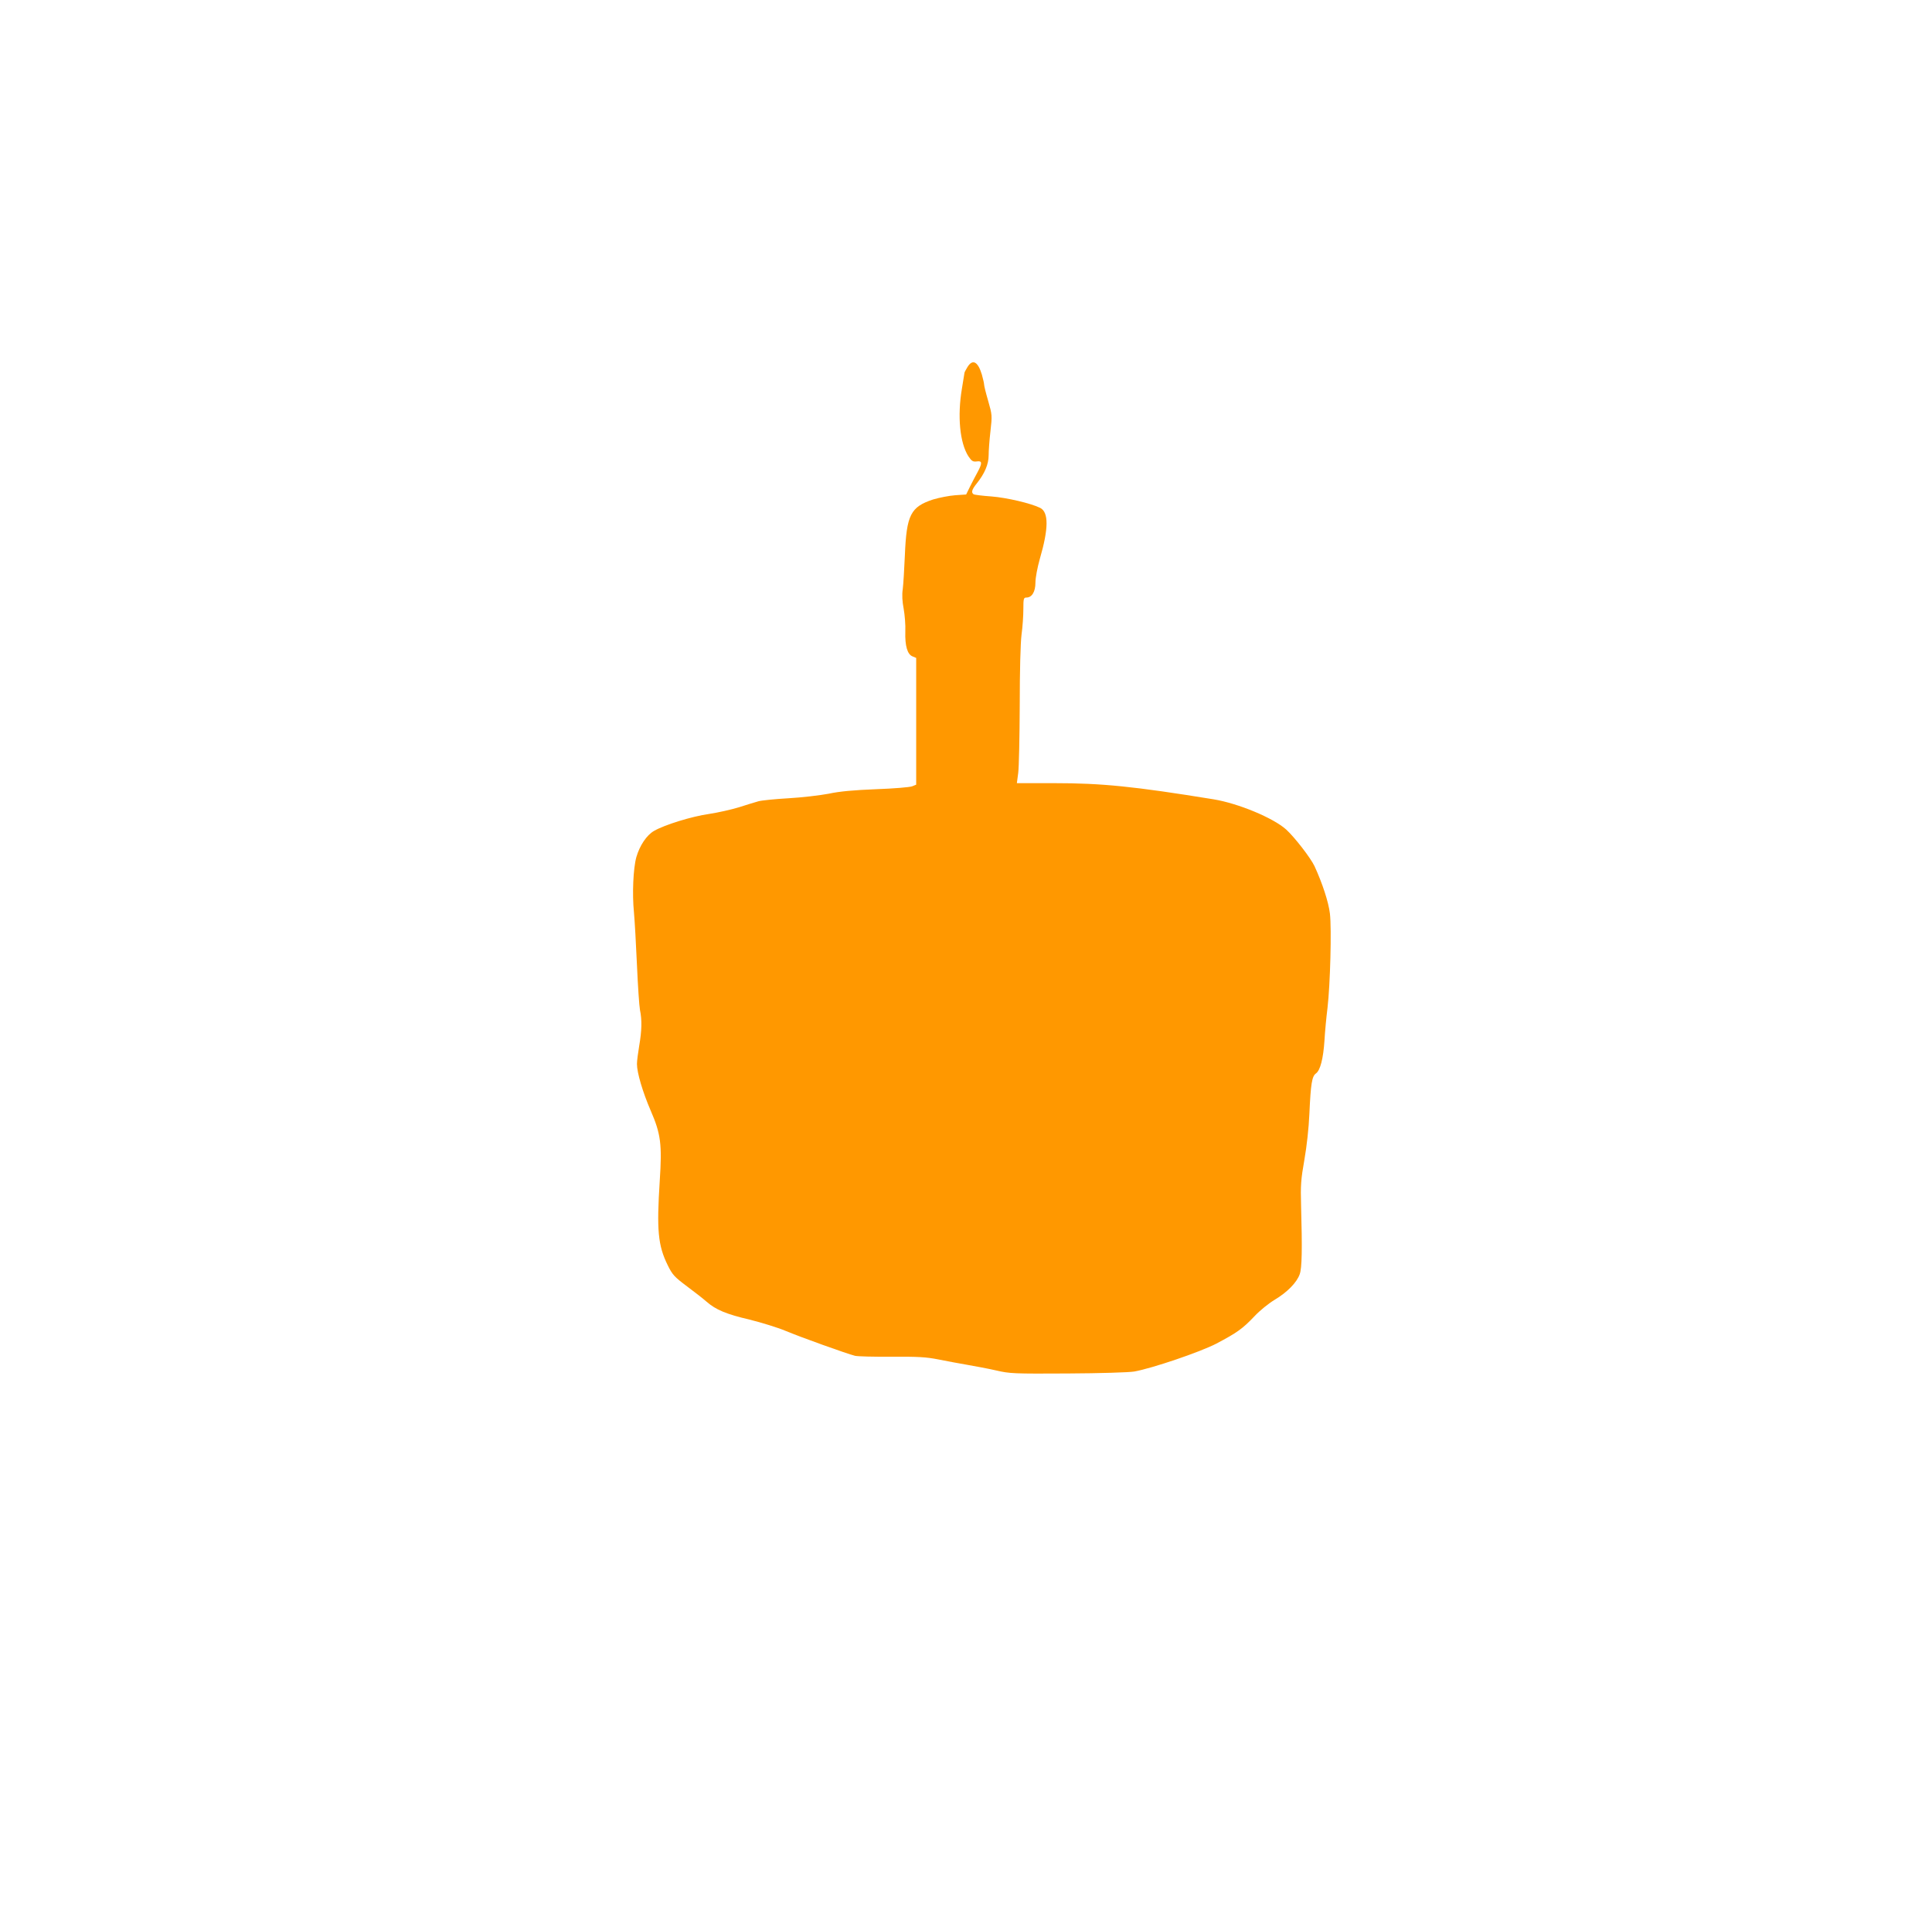 <?xml version="1.0" standalone="no"?>
<!DOCTYPE svg PUBLIC "-//W3C//DTD SVG 20010904//EN"
 "http://www.w3.org/TR/2001/REC-SVG-20010904/DTD/svg10.dtd">
<svg version="1.0" xmlns="http://www.w3.org/2000/svg"
 width="1280pt" height="1263pt" viewBox="0 0 1280 1263"
 preserveAspectRatio="xMidYMid meet">
<g transform="translate(0,1263) scale(0.1,-0.1)"
fill="#ff9800" stroke="none">
<path d="M6410 10198 c-11 -18 -20 -35 -20 -38 0 -3 -8 -50 -17 -105 -31 -184
-14 -360 43 -449 22 -32 30 -37 55 -34 37 6 38 -11 5 -72 -14 -25 -36 -68 -50
-96 l-25 -51 -73 -5 c-40 -3 -106 -16 -146 -28 -149 -49 -176 -102 -187 -370
-4 -91 -10 -192 -14 -224 -6 -39 -3 -83 6 -130 7 -39 13 -107 11 -151 -3 -96
14 -152 48 -165 l24 -10 0 -420 0 -420 -27 -11 c-16 -6 -122 -15 -238 -19
-148 -6 -241 -14 -315 -30 -58 -11 -177 -25 -265 -30 -88 -5 -178 -14 -200
-20 -22 -6 -80 -24 -130 -40 -49 -15 -138 -35 -197 -44 -114 -16 -295 -72
-364 -112 -50 -28 -96 -98 -118 -174 -21 -76 -28 -245 -16 -365 5 -55 14 -212
20 -350 6 -137 15 -272 20 -298 14 -67 12 -138 -5 -237 -8 -47 -15 -101 -15
-121 0 -58 38 -186 91 -309 67 -154 76 -224 60 -465 -21 -328 -12 -428 53
-560 31 -63 44 -77 128 -140 51 -38 110 -84 130 -102 61 -53 130 -82 284 -118
80 -20 187 -53 237 -74 95 -40 409 -153 462 -166 17 -4 125 -7 242 -6 176 1
229 -2 310 -18 54 -11 141 -27 193 -36 52 -9 138 -25 190 -37 90 -21 117 -22
475 -20 209 1 407 7 440 13 118 21 436 129 544 185 136 72 173 98 251 180 36
39 96 87 136 111 82 49 146 114 165 169 15 41 17 167 9 454 -4 136 -1 174 22
305 16 91 29 211 33 304 9 199 17 248 43 267 29 20 49 98 57 219 3 55 12 152
20 215 18 154 28 525 16 626 -9 76 -50 201 -102 314 -26 55 -132 192 -188 243
-86 77 -317 173 -481 200 -529 86 -740 107 -1054 107 l-249 0 9 68 c5 37 9
238 10 447 0 231 5 415 12 470 7 50 12 125 12 168 0 70 2 77 20 77 37 0 60 39
60 99 0 32 13 100 29 157 59 202 59 309 3 338 -60 30 -221 68 -323 76 -59 4
-112 11 -118 14 -18 12 -13 31 20 72 53 66 79 128 79 186 0 29 5 101 12 160
12 105 11 110 -15 201 -15 51 -27 100 -27 108 0 9 -7 38 -15 67 -26 86 -61
105 -95 50z"/>
</g>
</svg>

